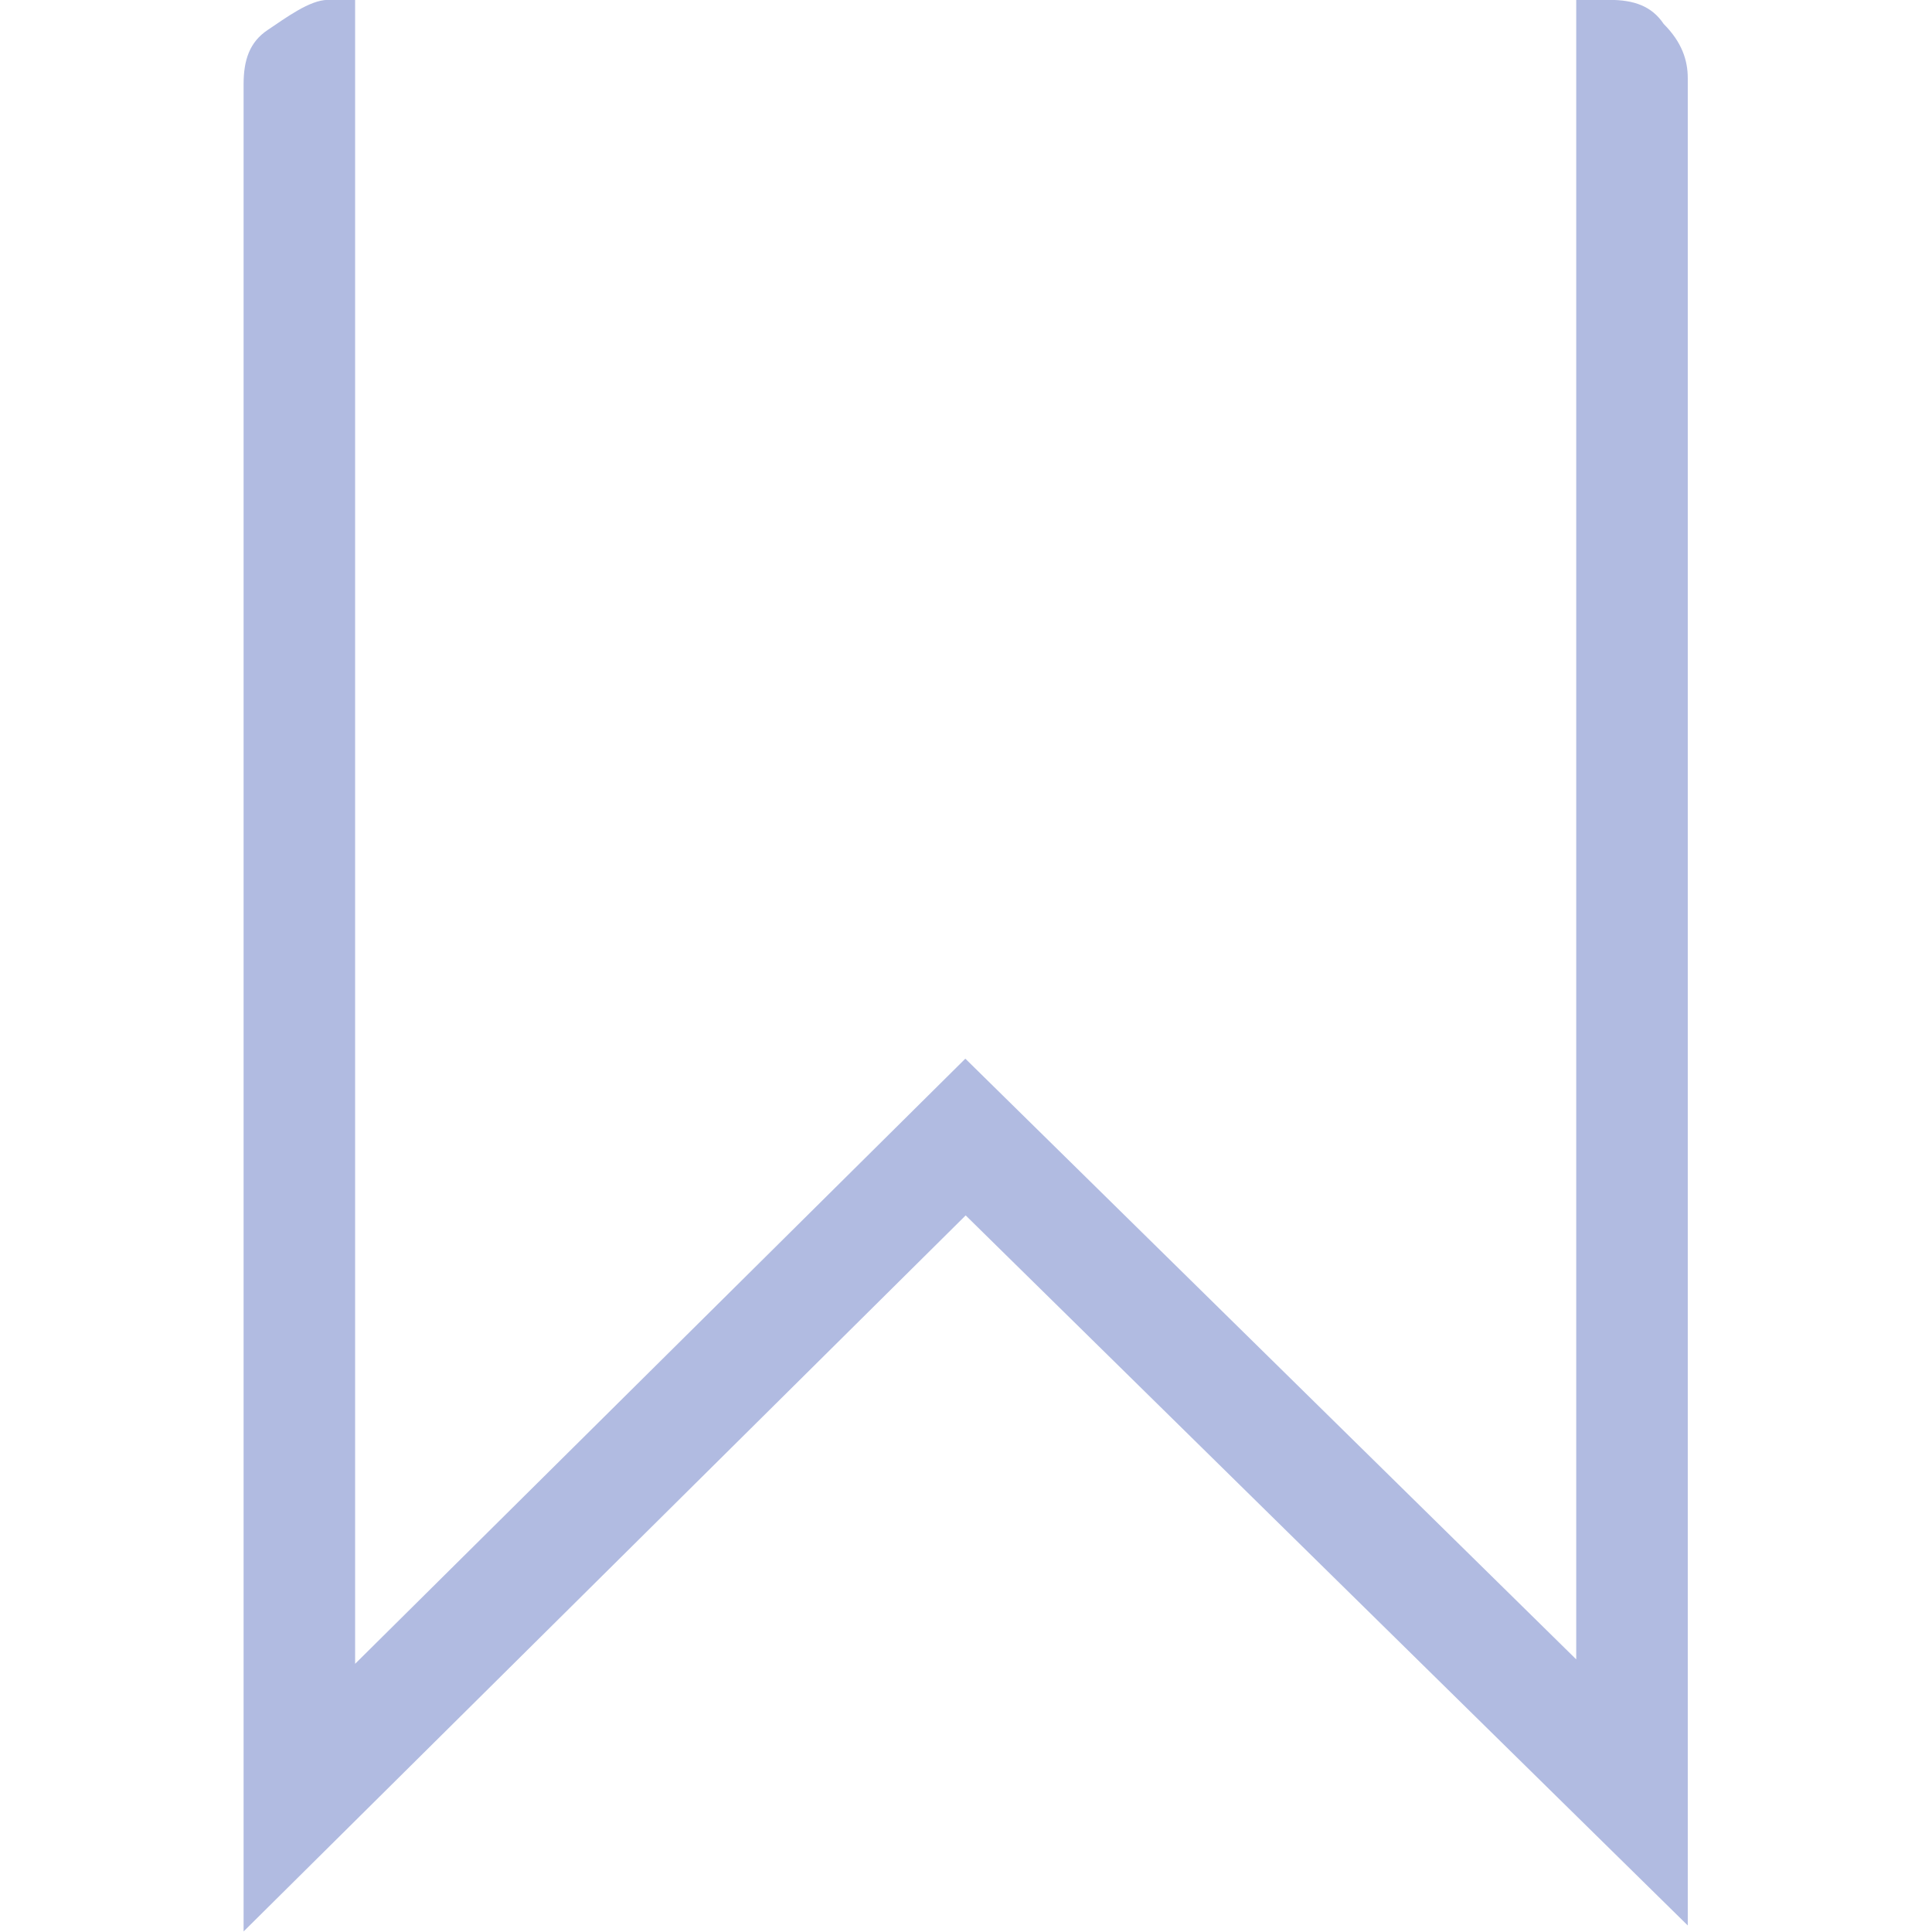 <?xml version="1.0" encoding="UTF-8" standalone="no"?>
<!DOCTYPE svg PUBLIC "-//W3C//DTD SVG 1.1//EN" "http://www.w3.org/Graphics/SVG/1.1/DTD/svg11.dtd">
<svg width="100%" height="100%" viewBox="0 0 200 200" version="1.1" xmlns="http://www.w3.org/2000/svg" xmlns:xlink="http://www.w3.org/1999/xlink" xml:space="preserve" xmlns:serif="http://www.serif.com/" style="fill-rule:evenodd;clip-rule:evenodd;stroke-linejoin:round;stroke-miterlimit:2;">
    <g transform="matrix(1.495,0,0,1.495,-48.91,-49.844)">
        <path d="M141.86,33.333L144.167,33.333C145.833,33.333 147.083,33.75 147.917,35C149.167,36.25 149.583,37.5 149.583,38.75L149.583,166.667L99.583,117.5L49.583,167.083L49.583,39.167C49.583,37.5 50,36.25 51.25,35.417C52.5,34.583 54.167,33.333 55.417,33.333L57.306,33.333L57.306,148.549L99.56,106.647L141.86,148.242L141.86,33.333Z" style="fill:#b1bbe1;"/>
    </g>
</svg>
